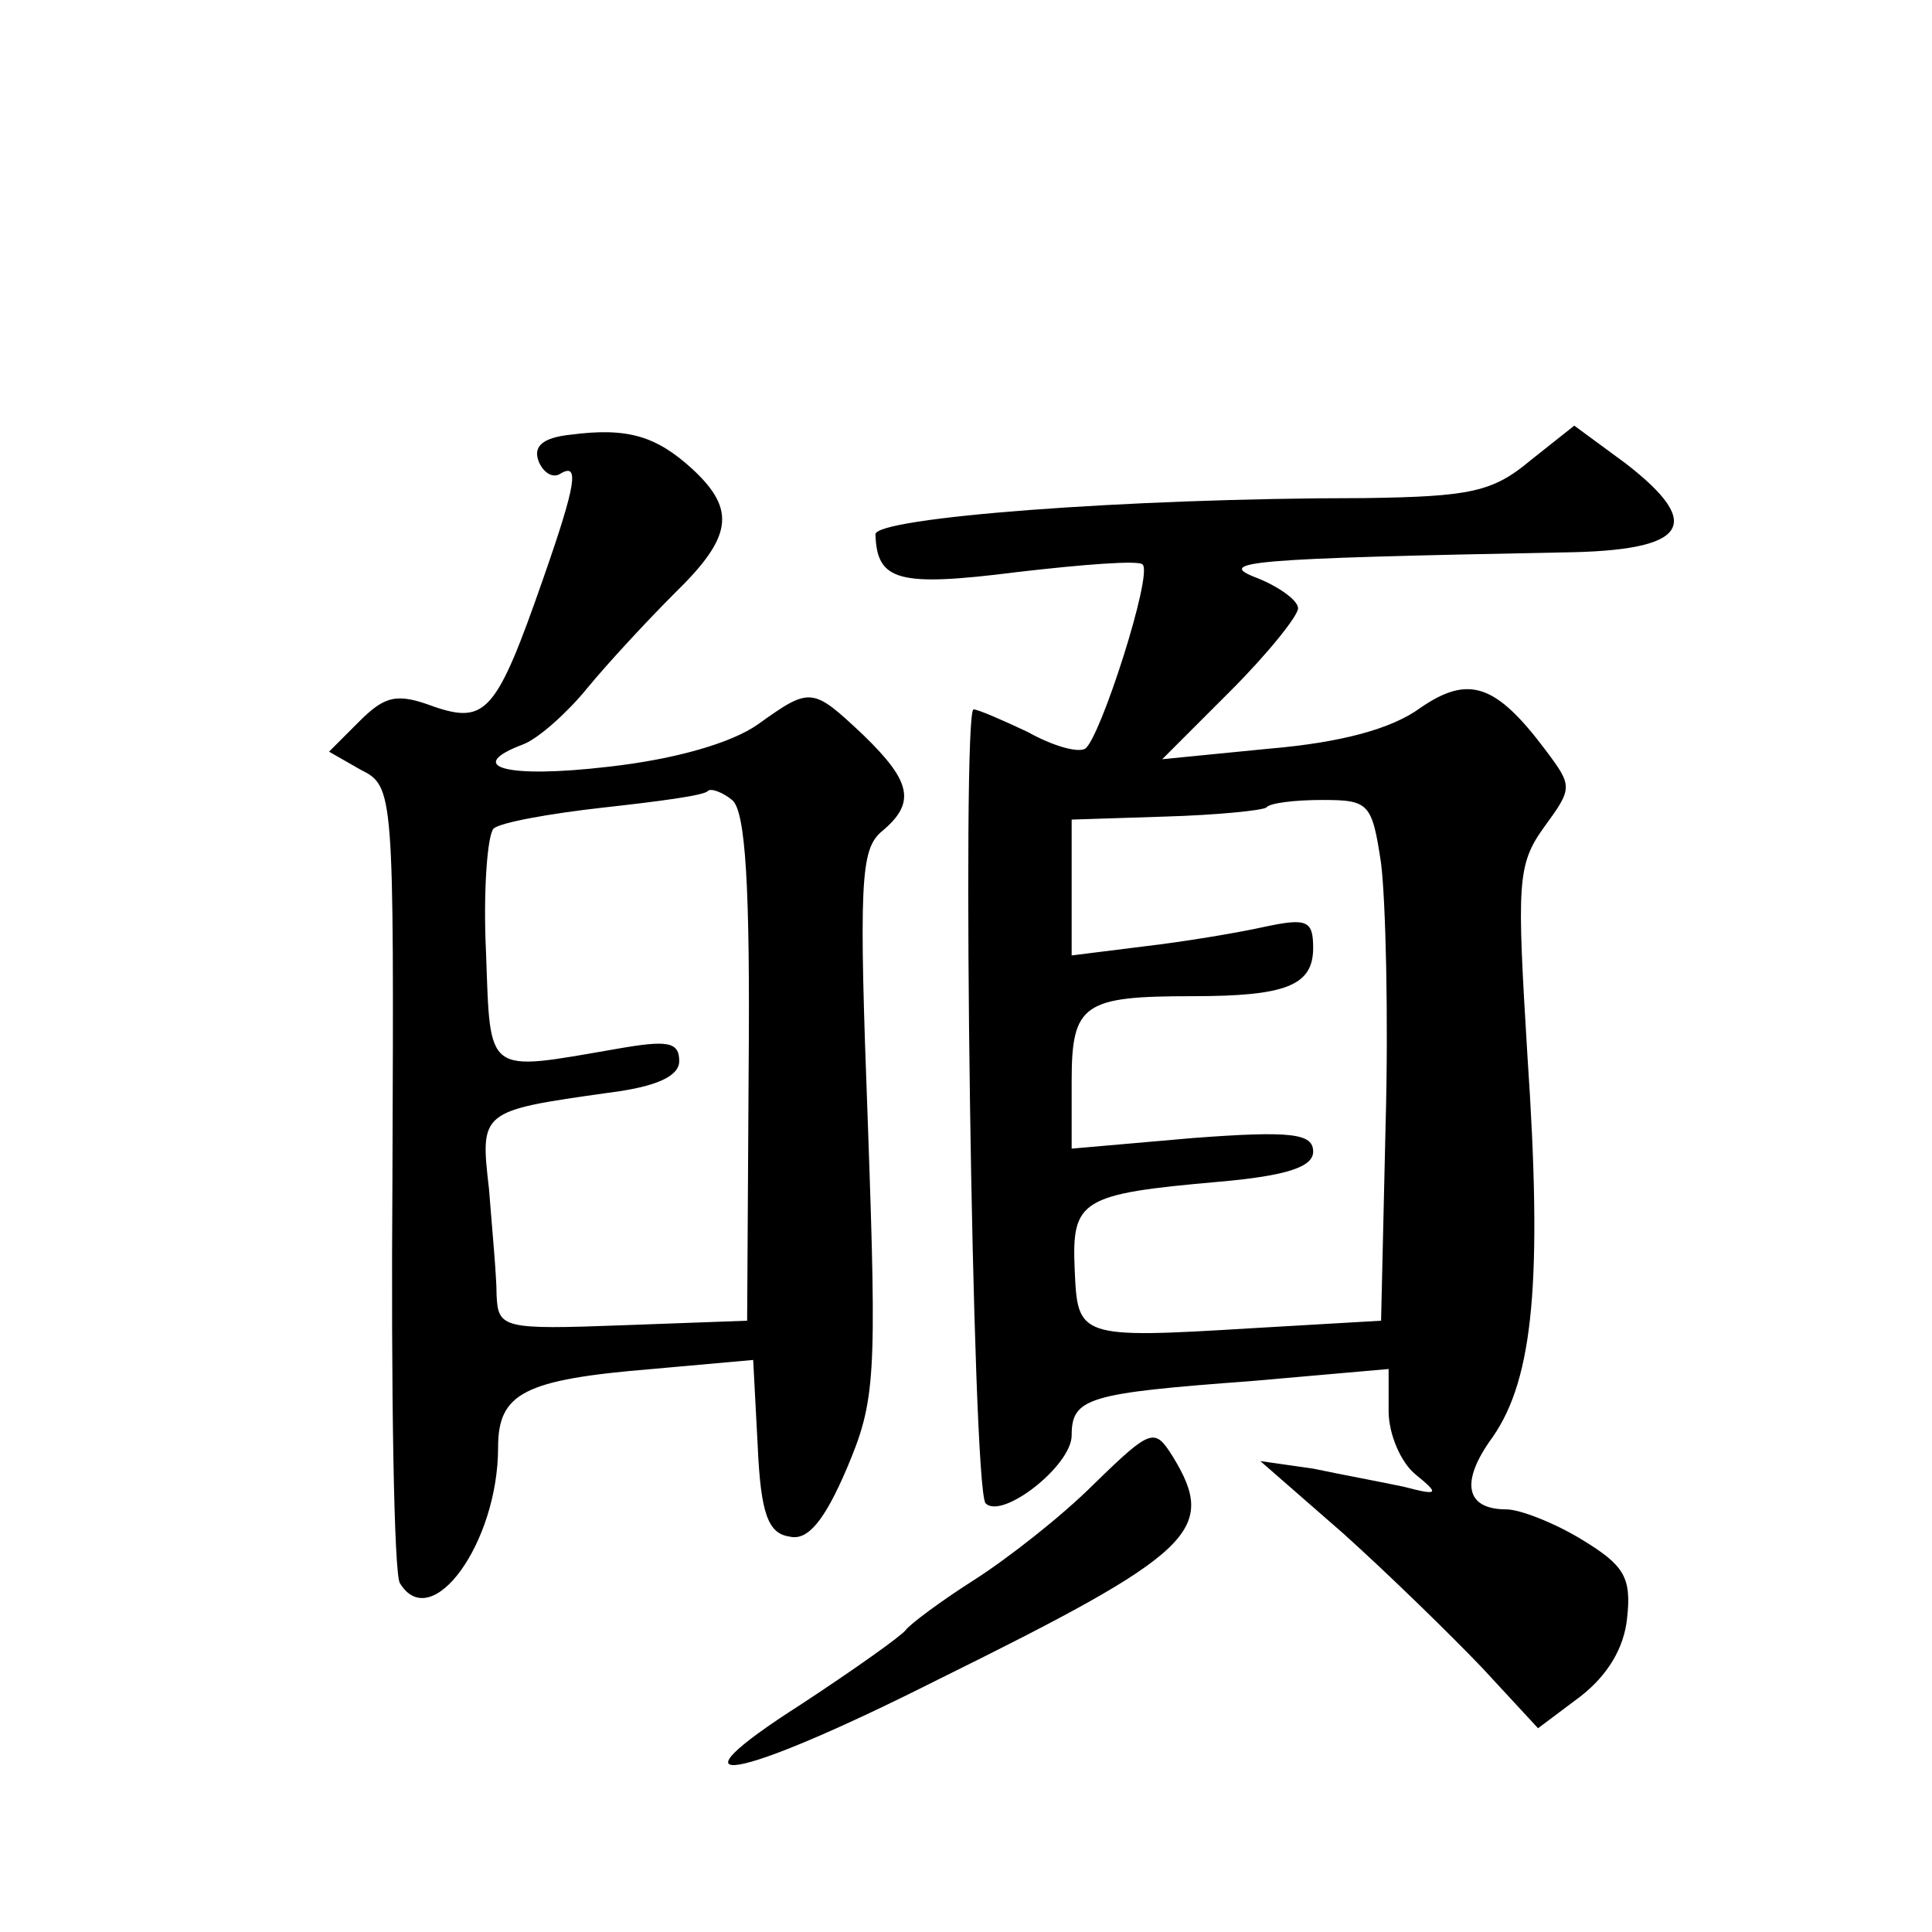 <?xml version="1.0" standalone="no"?>
<!DOCTYPE svg PUBLIC "-//W3C//DTD SVG 20010904//EN"
 "http://www.w3.org/TR/2001/REC-SVG-20010904/DTD/svg10.dtd">
<svg version="1.0" xmlns="http://www.w3.org/2000/svg"
 width="128pt" height="128pt" viewBox="0 0 128 128"
 preserveAspectRatio="xMidYMid meet">
<g transform="translate(0,128) scale(0.1,-0.1)"
fill="#0" stroke="none">
<path d="M378 992 c-19 -2 -25 -8 -21 -18 3 -7 9 -11 14 -8 13 8 11 -6 -11 -69
-31 -89 -38 -97 -73 -85 -24 9 -32 7 -49 -10 l-20 -20 21 -12 c22 -11 22 -14 21
-270 -1 -142 1 -264 5 -269 21 -34 65 27 65 90 0 36 17 45 102 52 l67 6 3 -57 c2
-45 7 -58 21 -60 12 -3 23 10 38 45 19 45 20 59 14 228 -6 160 -5 182 9 194 23
19 20 33 -12 64 -34 32 -35 32 -70 7 -17 -12 -54 -23 -99 -28 -68 -8 -96 0 -56
15 10 4 29 21 42 37 14 17 40 45 58 63 38 37 41 55 12 82 -24 22 -43 28 -81 23z
m118 -420 l-1 -167 -82 -3 c-80 -3 -83 -2 -84 20 0 13 -3 44 -5 70 -6 52 -6 52
79 64 32 4 47 11 47 21 0 13 -8 14 -42 8 -87 -15 -83 -18 -86 64 -2 41 1 78 5 82
4 4 37 10 73 14 36 4 67 8 69 11 2 2 10 -1 16 -6 9 -7 12 -58 11 -178z M1014 975
c-25 -21 -40 -24 -110 -25 -159 0 -324 -13 -324 -24 1 -31 15 -35 94 -25 43 5 81
8 83 5 7 -6 -28 -115 -38 -122 -5 -3 -22 2 -38 11 -17 8 -33 15 -36 15 -8 0 -1
-517 8 -526 11 -11 57 25 57 45 0 25 11 28 119 36 l91 8 0 -28 c0 -15 8 -34 18
-42 16 -13 15 -14 -8 -8 -14 3 -41 8 -60 12 l-35 5 55 -48 c30 -27 71 -67 92 -89
l37 -40 28 21 c18 14 29 32 31 52 3 27 -2 35 -30 52 -18 11 -41 20 -50 20 -27 0
-31 18 -9 48 27 39 33 104 23 252 -7 115 -7 127 11 152 19 26 19 27 1 51 -33 44
-51 50 -83 28 -19 -14 -53 -23 -100 -27 l-71 -7 45 45 c25 25 45 50 45 55 0 5 -12
14 -27 20 -29 11 -6 13 202 17 83 1 95 18 42 59 l-34 25 -29 -23z m-99 -267 c3
-24 5 -101 3 -173 l-3 -130 -86 -5 c-115 -7 -115 -6 -117 39 -2 46 4 50 95 58 46
4 63 10 63 20 0 12 -14 14 -80 9 l-80 -7 0 45 c0 51 8 56 80 56 62 0 80 7 80 32
0 18 -4 20 -32 14 -18 -4 -54 -10 -80 -13 l-48 -6 0 45 0 45 62 2 c34 1 64 4 67
6 2 3 19 5 37 5 31 0 33 -2 39 -42z M725 297 c-22 -22 -58 -50 -80 -64 -22 -14
-42 -29 -45 -33 -3 -4 -34 -26 -69 -49 -94 -60 -45 -52 90 16 170 84 186 99 156
148 -12 19 -14 19 -52 -18z"/>
</g>
</svg>
